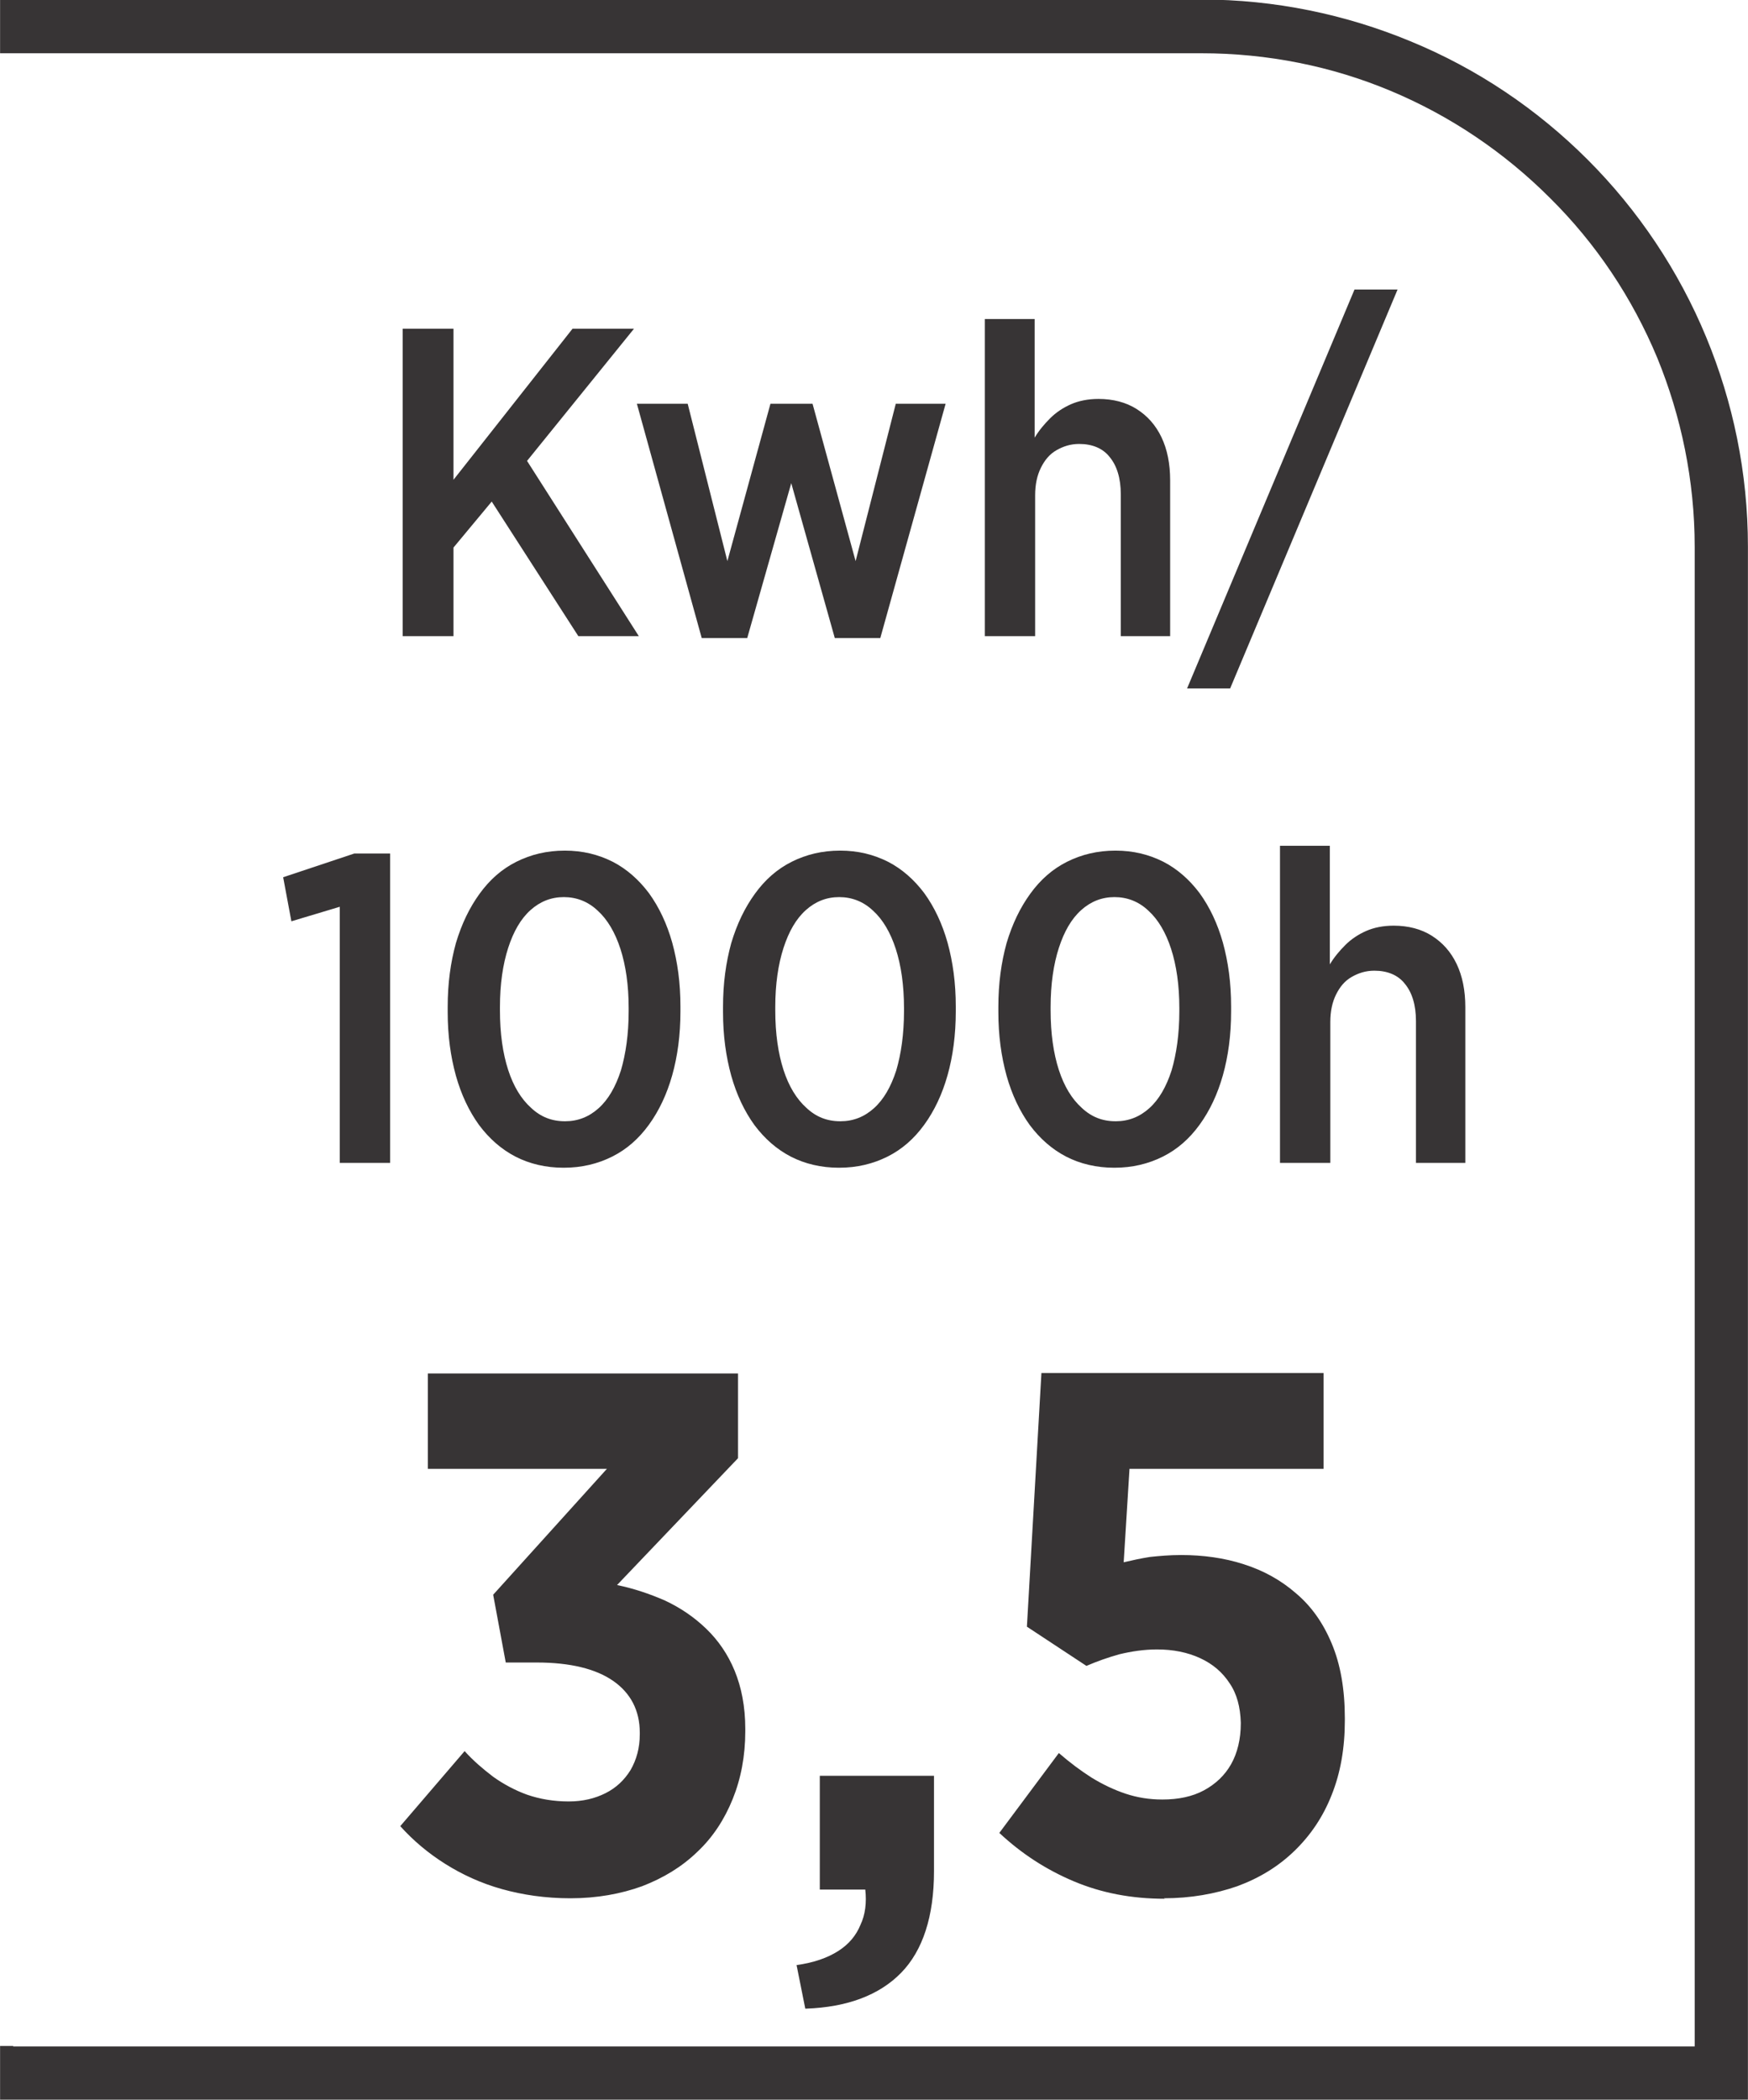 <?xml version="1.0" encoding="UTF-8"?>
<!DOCTYPE svg PUBLIC "-//W3C//DTD SVG 1.1//EN" "http://www.w3.org/Graphics/SVG/1.1/DTD/svg11.dtd">
<!-- Creator: CorelDRAW -->
<svg xmlns="http://www.w3.org/2000/svg" xml:space="preserve" width="6.73mm" height="8.082mm" style="shape-rendering:geometricPrecision; text-rendering:geometricPrecision; image-rendering:optimizeQuality; fill-rule:evenodd; clip-rule:evenodd"
viewBox="0 0 3.612 4.338"
 xmlns:xlink="http://www.w3.org/1999/xlink">
 <defs>
  <style type="text/css">
   <![CDATA[
    .fil0 {fill:#373435;fill-rule:nonzero}
   ]]>
  </style>
 </defs>
 <g id="Layer_x0020_1">
  <path class="fil0" d="M0.027 4.227l3.475 0 0 -3.097c0,-0.138 -0.028,-0.27 -0.077,-0.39 -0.052,-0.125 -0.127,-0.237 -0.222,-0.331 -0.094,-0.094 -0.206,-0.17 -0.331,-0.222 -0.12,-0.05 -0.252,-0.077 -0.39,-0.077l-2.482 0 0 -0.111 2.482 0c0.153,0 0.299,0.031 0.432,0.086 0.139,0.057 0.263,0.141 0.367,0.245 0.104,0.104 0.188,0.229 0.245,0.367 0.055,0.133 0.086,0.279 0.086,0.432l0 3.208 -3.612 0 0 -0.111 0.027 0z"/>
  <path class="fil0" d="M0.832 1.314l0.105 0 0 -0.183 0.079 -0.095 0.179 0.278 0.125 0 -0.231 -0.362 0.221 -0.273 -0.127 0 -0.246 0.312 0 -0.312 -0.105 0 0 0.635zm0.619 0.004l0.093 0 0.091 -0.32 0.09 0.32 0.094 0 0.135 -0.484 -0.103 0 -0.083 0.325 -0.089 -0.325 -0.087 0 -0.089 0.325 -0.082 -0.325 -0.105 0 0.134 0.484zm0.585 -0.004l0.103 0 0 -0.291c0,-0.022 0.004,-0.041 0.012,-0.057 0.008,-0.016 0.018,-0.028 0.032,-0.036 0.014,-0.008 0.029,-0.013 0.047,-0.013 0.027,0 0.049,0.009 0.063,0.027 0.015,0.018 0.023,0.044 0.023,0.077l0 0.293 0.102 0 0 -0.322c-0,-0.034 -0.006,-0.064 -0.018,-0.089 -0.012,-0.025 -0.029,-0.044 -0.051,-0.058 -0.022,-0.014 -0.049,-0.021 -0.079,-0.021 -0.022,0 -0.041,0.004 -0.057,0.011 -0.016,0.007 -0.031,0.017 -0.043,0.029 -0.012,0.012 -0.023,0.025 -0.032,0.04l0 -0.245 -0.103 0 0 0.655zm0.417 0.108l0.089 0 0.346 -0.824 -0.089 0 -0.346 0.824zm-1.751 0.98l0.104 0 0 -0.639 -0.074 0 -0.147 0.049 0.017 0.091 0.1 -0.03 0 0.53zm0.463 0.01c0.037,-0 0.07,-0.008 0.1,-0.023 0.03,-0.015 0.055,-0.037 0.076,-0.066 0.021,-0.029 0.037,-0.063 0.048,-0.102 0.011,-0.039 0.017,-0.083 0.017,-0.132l0 -0.01c-0,-0.049 -0.006,-0.092 -0.017,-0.132 -0.011,-0.039 -0.027,-0.073 -0.048,-0.102 -0.021,-0.028 -0.046,-0.05 -0.075,-0.065 -0.03,-0.015 -0.062,-0.023 -0.099,-0.023 -0.037,0 -0.07,0.008 -0.1,0.023 -0.03,0.015 -0.055,0.037 -0.076,0.066 -0.021,0.029 -0.037,0.062 -0.049,0.102 -0.011,0.04 -0.017,0.083 -0.017,0.132l0 0.01c0,0.049 0.006,0.092 0.017,0.132 0.011,0.039 0.027,0.073 0.048,0.102 0.021,0.028 0.046,0.05 0.075,0.065 0.029,0.015 0.063,0.023 0.099,0.023zm0.002 -0.096c-0.027,-0 -0.05,-0.009 -0.07,-0.028 -0.02,-0.018 -0.036,-0.044 -0.047,-0.078 -0.011,-0.034 -0.017,-0.075 -0.017,-0.123l0 -0.007c0,-0.047 0.006,-0.088 0.017,-0.122 0.011,-0.034 0.026,-0.06 0.046,-0.078 0.02,-0.018 0.043,-0.027 0.069,-0.027 0.026,0 0.05,0.009 0.07,0.028 0.02,0.018 0.036,0.045 0.047,0.079 0.011,0.034 0.017,0.075 0.017,0.122l0 0.007c-0,0.047 -0.006,0.088 -0.016,0.122 -0.011,0.034 -0.026,0.06 -0.046,0.078 -0.02,0.018 -0.043,0.027 -0.069,0.027zm0.567 0.096c0.037,-0 0.07,-0.008 0.1,-0.023 0.03,-0.015 0.055,-0.037 0.076,-0.066 0.021,-0.029 0.037,-0.063 0.048,-0.102 0.011,-0.039 0.017,-0.083 0.017,-0.132l0 -0.01c-0,-0.049 -0.006,-0.092 -0.017,-0.132 -0.011,-0.039 -0.027,-0.073 -0.048,-0.102 -0.021,-0.028 -0.046,-0.05 -0.075,-0.065 -0.03,-0.015 -0.062,-0.023 -0.099,-0.023 -0.037,0 -0.07,0.008 -0.1,0.023 -0.03,0.015 -0.055,0.037 -0.076,0.066 -0.021,0.029 -0.037,0.062 -0.049,0.102 -0.011,0.04 -0.017,0.083 -0.017,0.132l0 0.01c0,0.049 0.006,0.092 0.017,0.132 0.011,0.039 0.027,0.073 0.048,0.102 0.021,0.028 0.046,0.05 0.075,0.065 0.029,0.015 0.063,0.023 0.099,0.023zm0.002 -0.096c-0.027,-0 -0.05,-0.009 -0.07,-0.028 -0.02,-0.018 -0.036,-0.044 -0.047,-0.078 -0.011,-0.034 -0.017,-0.075 -0.017,-0.123l0 -0.007c0,-0.047 0.006,-0.088 0.017,-0.122 0.011,-0.034 0.026,-0.06 0.046,-0.078 0.02,-0.018 0.043,-0.027 0.069,-0.027 0.026,0 0.05,0.009 0.07,0.028 0.02,0.018 0.036,0.045 0.047,0.079 0.011,0.034 0.017,0.075 0.017,0.122l0 0.007c-0,0.047 -0.006,0.088 -0.016,0.122 -0.011,0.034 -0.026,0.06 -0.046,0.078 -0.02,0.018 -0.043,0.027 -0.069,0.027zm0.567 0.096c0.037,-0 0.07,-0.008 0.1,-0.023 0.03,-0.015 0.055,-0.037 0.076,-0.066 0.021,-0.029 0.037,-0.063 0.048,-0.102 0.011,-0.039 0.017,-0.083 0.017,-0.132l0 -0.01c-0,-0.049 -0.006,-0.092 -0.017,-0.132 -0.011,-0.039 -0.027,-0.073 -0.048,-0.102 -0.021,-0.028 -0.046,-0.05 -0.075,-0.065 -0.03,-0.015 -0.062,-0.023 -0.099,-0.023 -0.037,0 -0.07,0.008 -0.1,0.023 -0.03,0.015 -0.055,0.037 -0.076,0.066 -0.021,0.029 -0.037,0.062 -0.049,0.102 -0.011,0.04 -0.017,0.083 -0.017,0.132l0 0.01c0,0.049 0.006,0.092 0.017,0.132 0.011,0.039 0.027,0.073 0.048,0.102 0.021,0.028 0.046,0.05 0.075,0.065 0.029,0.015 0.063,0.023 0.099,0.023zm0.002 -0.096c-0.027,-0 -0.05,-0.009 -0.07,-0.028 -0.02,-0.018 -0.036,-0.044 -0.047,-0.078 -0.011,-0.034 -0.017,-0.075 -0.017,-0.123l0 -0.007c0,-0.047 0.006,-0.088 0.017,-0.122 0.011,-0.034 0.026,-0.06 0.046,-0.078 0.02,-0.018 0.043,-0.027 0.069,-0.027 0.026,0 0.05,0.009 0.07,0.028 0.02,0.018 0.036,0.045 0.047,0.079 0.011,0.034 0.017,0.075 0.017,0.122l0 0.007c-0,0.047 -0.006,0.088 -0.016,0.122 -0.011,0.034 -0.026,0.06 -0.046,0.078 -0.02,0.018 -0.043,0.027 -0.069,0.027zm0.341 0.086l0.103 0 0 -0.291c0,-0.022 0.004,-0.041 0.012,-0.057 0.008,-0.016 0.018,-0.028 0.032,-0.036 0.014,-0.008 0.029,-0.013 0.047,-0.013 0.027,0 0.049,0.009 0.063,0.027 0.015,0.018 0.023,0.044 0.023,0.077l0 0.293 0.102 0 0 -0.322c-0,-0.034 -0.006,-0.064 -0.018,-0.089 -0.012,-0.025 -0.029,-0.044 -0.051,-0.058 -0.022,-0.014 -0.049,-0.021 -0.079,-0.021 -0.022,0 -0.041,0.004 -0.057,0.011 -0.016,0.007 -0.031,0.017 -0.043,0.029 -0.012,0.012 -0.023,0.025 -0.032,0.04l0 -0.245 -0.103 0 0 0.655z"/>
  <path class="fil0" d="M1.179 3.921c0.054,-0 0.104,-0.009 0.148,-0.025 0.044,-0.017 0.082,-0.04 0.114,-0.071 0.032,-0.03 0.056,-0.067 0.073,-0.109 0.017,-0.042 0.026,-0.089 0.026,-0.14l0 -0.005c-0,-0.046 -0.008,-0.086 -0.022,-0.12 -0.014,-0.034 -0.034,-0.063 -0.059,-0.087 -0.025,-0.024 -0.053,-0.043 -0.085,-0.058 -0.032,-0.014 -0.065,-0.025 -0.099,-0.032l0.25 -0.262 0 -0.175 -0.641 0 0 0.197 0.37 0 -0.235 0.26 0.026 0.14 0.064 0c0.069,0 0.122,0.013 0.158,0.038 0.036,0.025 0.055,0.061 0.055,0.107l0 0.003c-0,0.029 -0.007,0.053 -0.019,0.074 -0.013,0.021 -0.03,0.037 -0.052,0.048 -0.022,0.011 -0.047,0.017 -0.076,0.017 -0.031,-0 -0.06,-0.005 -0.086,-0.014 -0.025,-0.009 -0.049,-0.022 -0.07,-0.037 -0.021,-0.016 -0.041,-0.033 -0.059,-0.053l-0.133 0.155c0.027,0.03 0.058,0.056 0.093,0.078 0.035,0.022 0.074,0.04 0.117,0.052 0.043,0.012 0.09,0.019 0.142,0.019zm0.486 0.228c0.086,-0.003 0.152,-0.028 0.197,-0.074 0.045,-0.046 0.068,-0.117 0.068,-0.21l0 -0.197 -0.236 0 0 0.235 0.094 0c0.003,0.027 -0,0.052 -0.01,0.073 -0.009,0.022 -0.024,0.04 -0.046,0.054 -0.022,0.014 -0.05,0.024 -0.086,0.029l0.018 0.09zm0.74 -0.228c0.055,-0 0.106,-0.009 0.152,-0.025 0.046,-0.017 0.085,-0.041 0.118,-0.073 0.033,-0.032 0.059,-0.07 0.077,-0.116 0.018,-0.045 0.027,-0.096 0.027,-0.153l0 -0.005c-0,-0.06 -0.009,-0.111 -0.027,-0.154 -0.018,-0.043 -0.042,-0.077 -0.074,-0.104 -0.031,-0.027 -0.067,-0.047 -0.108,-0.06 -0.04,-0.013 -0.084,-0.019 -0.129,-0.019 -0.025,0 -0.046,0.002 -0.065,0.004 -0.019,0.003 -0.037,0.007 -0.054,0.011l0.012 -0.193 0.401 0 0 -0.198 -0.583 0 -0.03 0.524 0.123 0.081c0.021,-0.009 0.043,-0.017 0.068,-0.024 0.025,-0.006 0.051,-0.01 0.078,-0.01 0.033,0 0.063,0.006 0.089,0.018 0.026,0.012 0.046,0.029 0.061,0.052 0.015,0.022 0.022,0.049 0.023,0.081l0 0.002c-0,0.032 -0.007,0.061 -0.02,0.084 -0.013,0.023 -0.032,0.041 -0.056,0.054 -0.024,0.013 -0.053,0.019 -0.086,0.019 -0.027,0 -0.052,-0.004 -0.076,-0.012 -0.024,-0.008 -0.047,-0.019 -0.07,-0.033 -0.022,-0.014 -0.045,-0.031 -0.068,-0.051l-0.123 0.165c0.046,0.043 0.097,0.076 0.154,0.1 0.057,0.024 0.119,0.036 0.188,0.036z"/>
 </g>
</svg>
